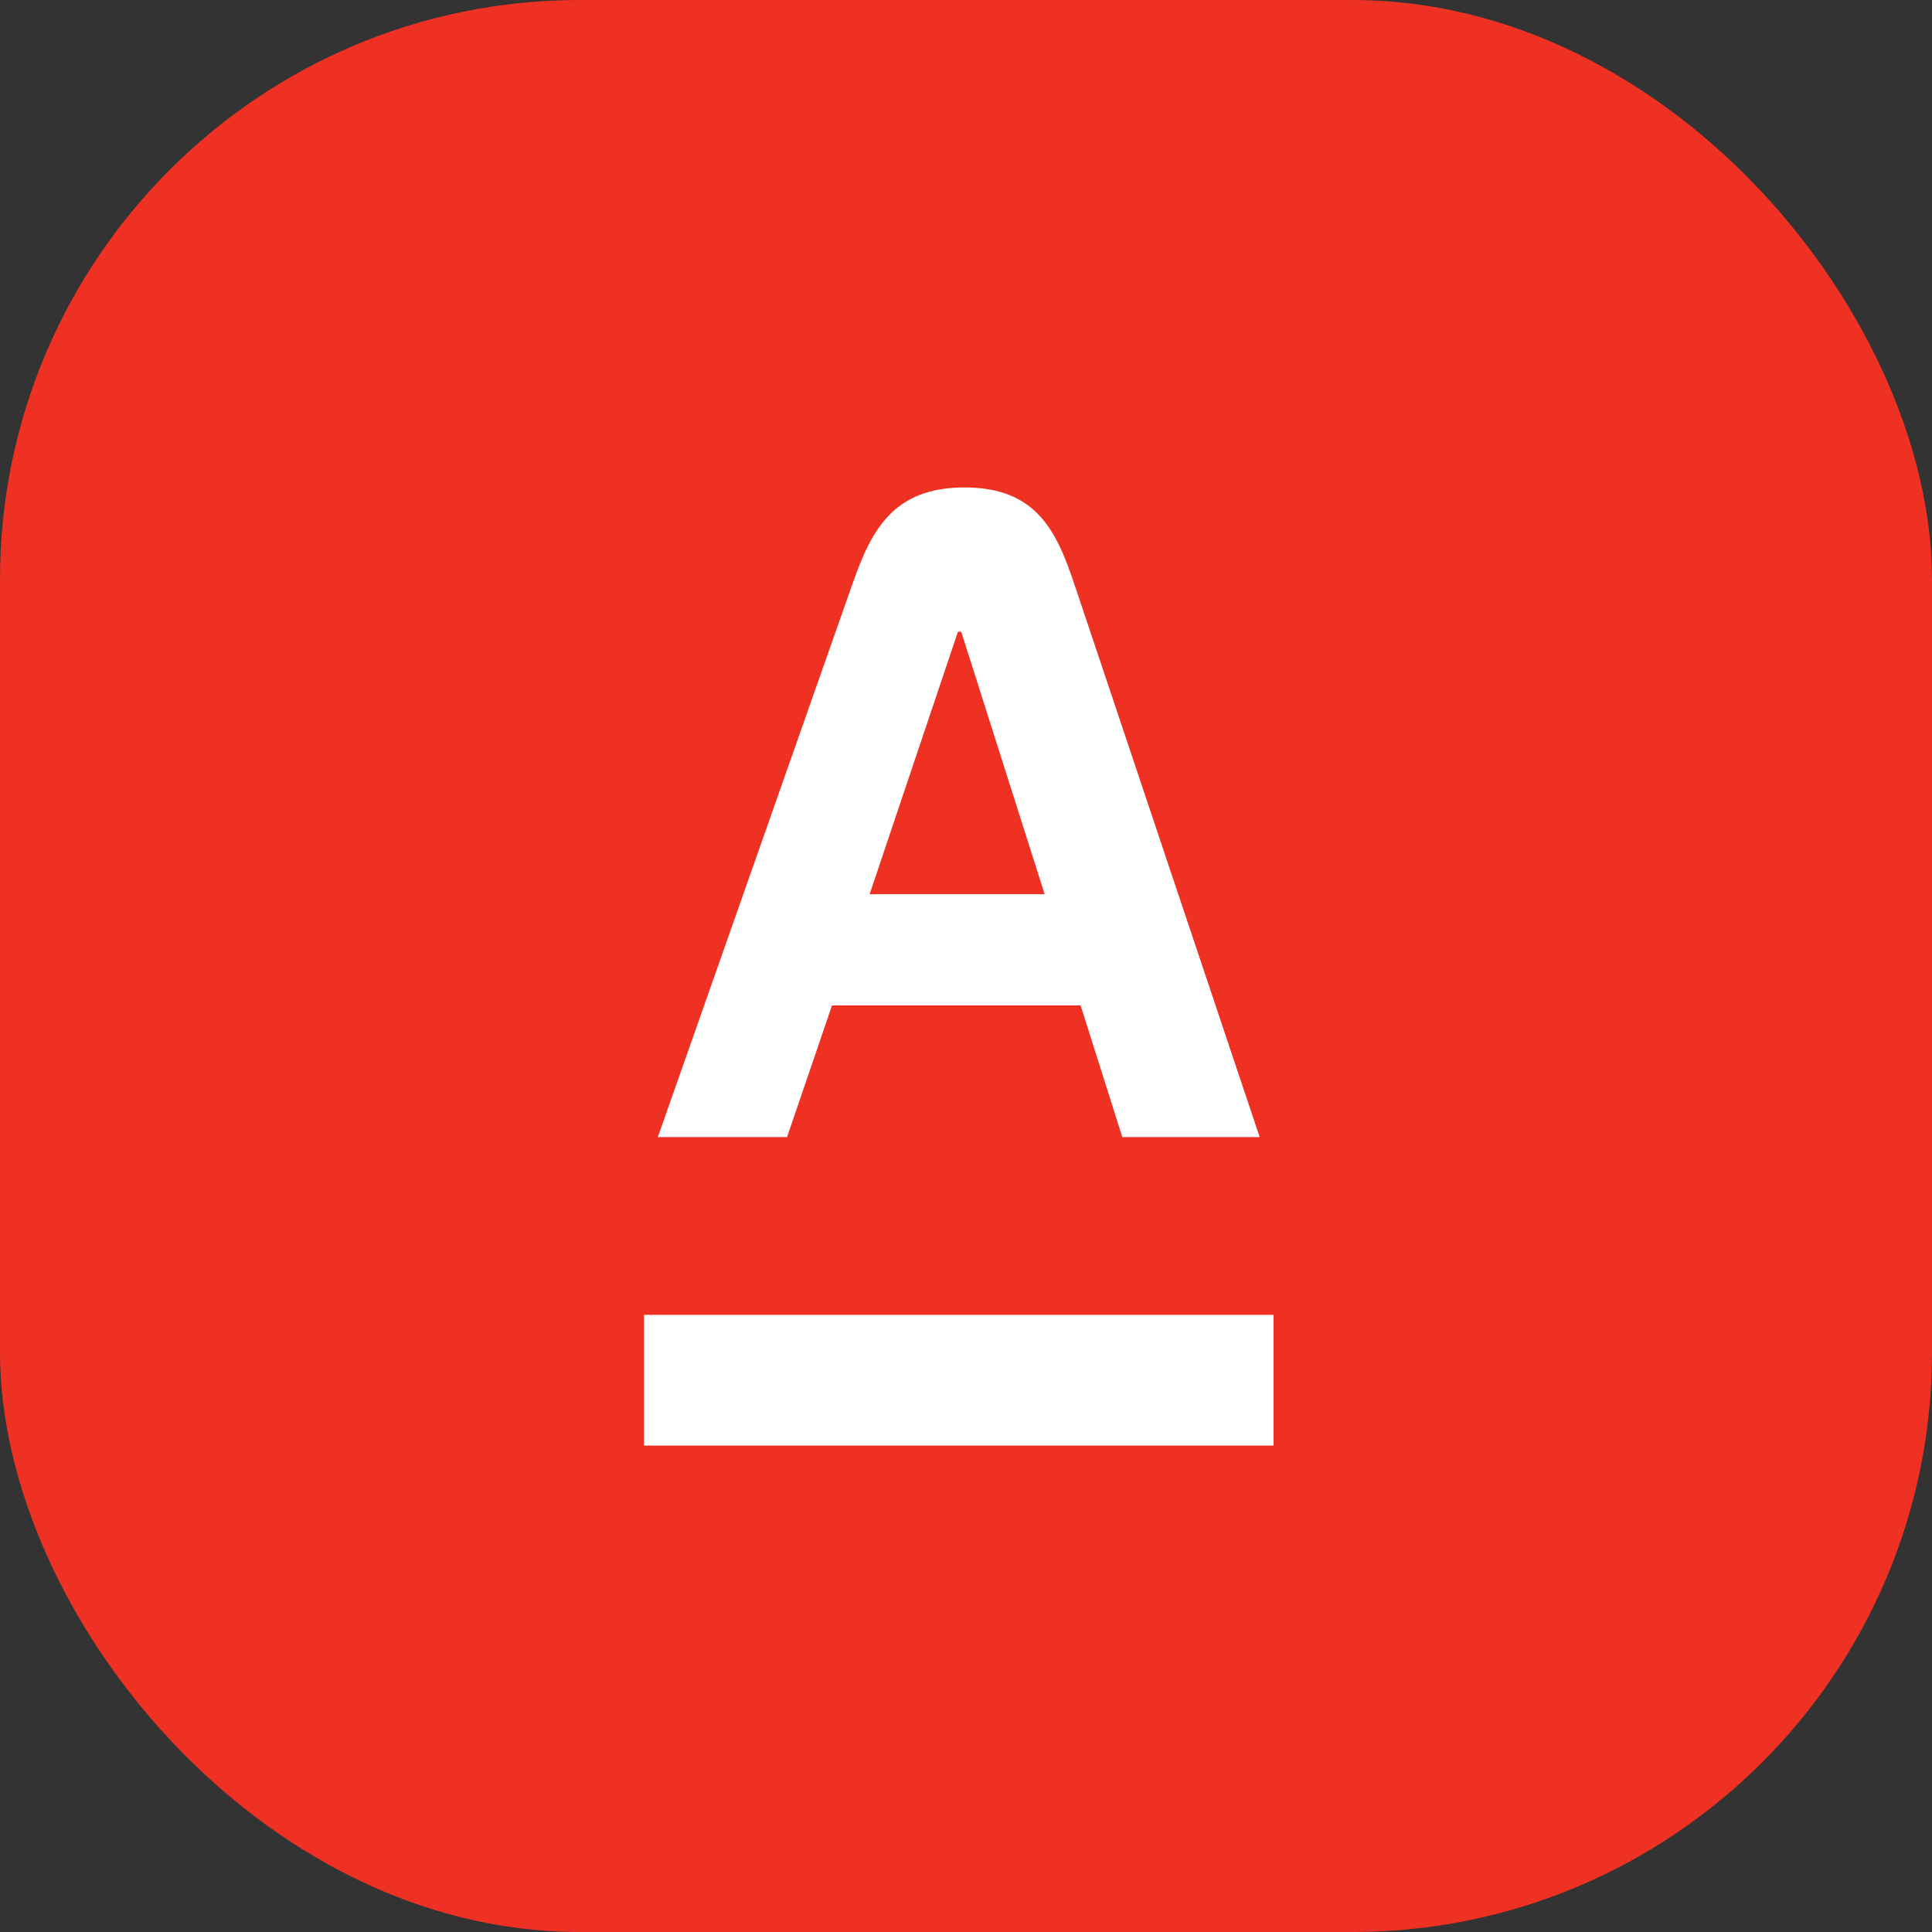 <svg width="40" height="40" fill="none" xmlns="http://www.w3.org/2000/svg"><rect width="100%" height="100%" fill="#333333" stroke="none"/><rect width="40" height="40" rx="12" fill="#EF3124"/><path fill-rule="evenodd" clip-rule="evenodd" d="M13.332 29.93h13.036v-2.708H13.332v2.709zM18.005 18.513l1.828-5.434h.068l1.727 5.434h-3.623zm4.232-6.437c-.372-1.109-.8-1.984-2.268-1.984-1.468 0-1.924.872-2.315 1.984L13.62 23.542h2.675l.931-2.726h5.147l.863 2.726h2.844l-3.843-11.466z" fill="#fff"/></svg>